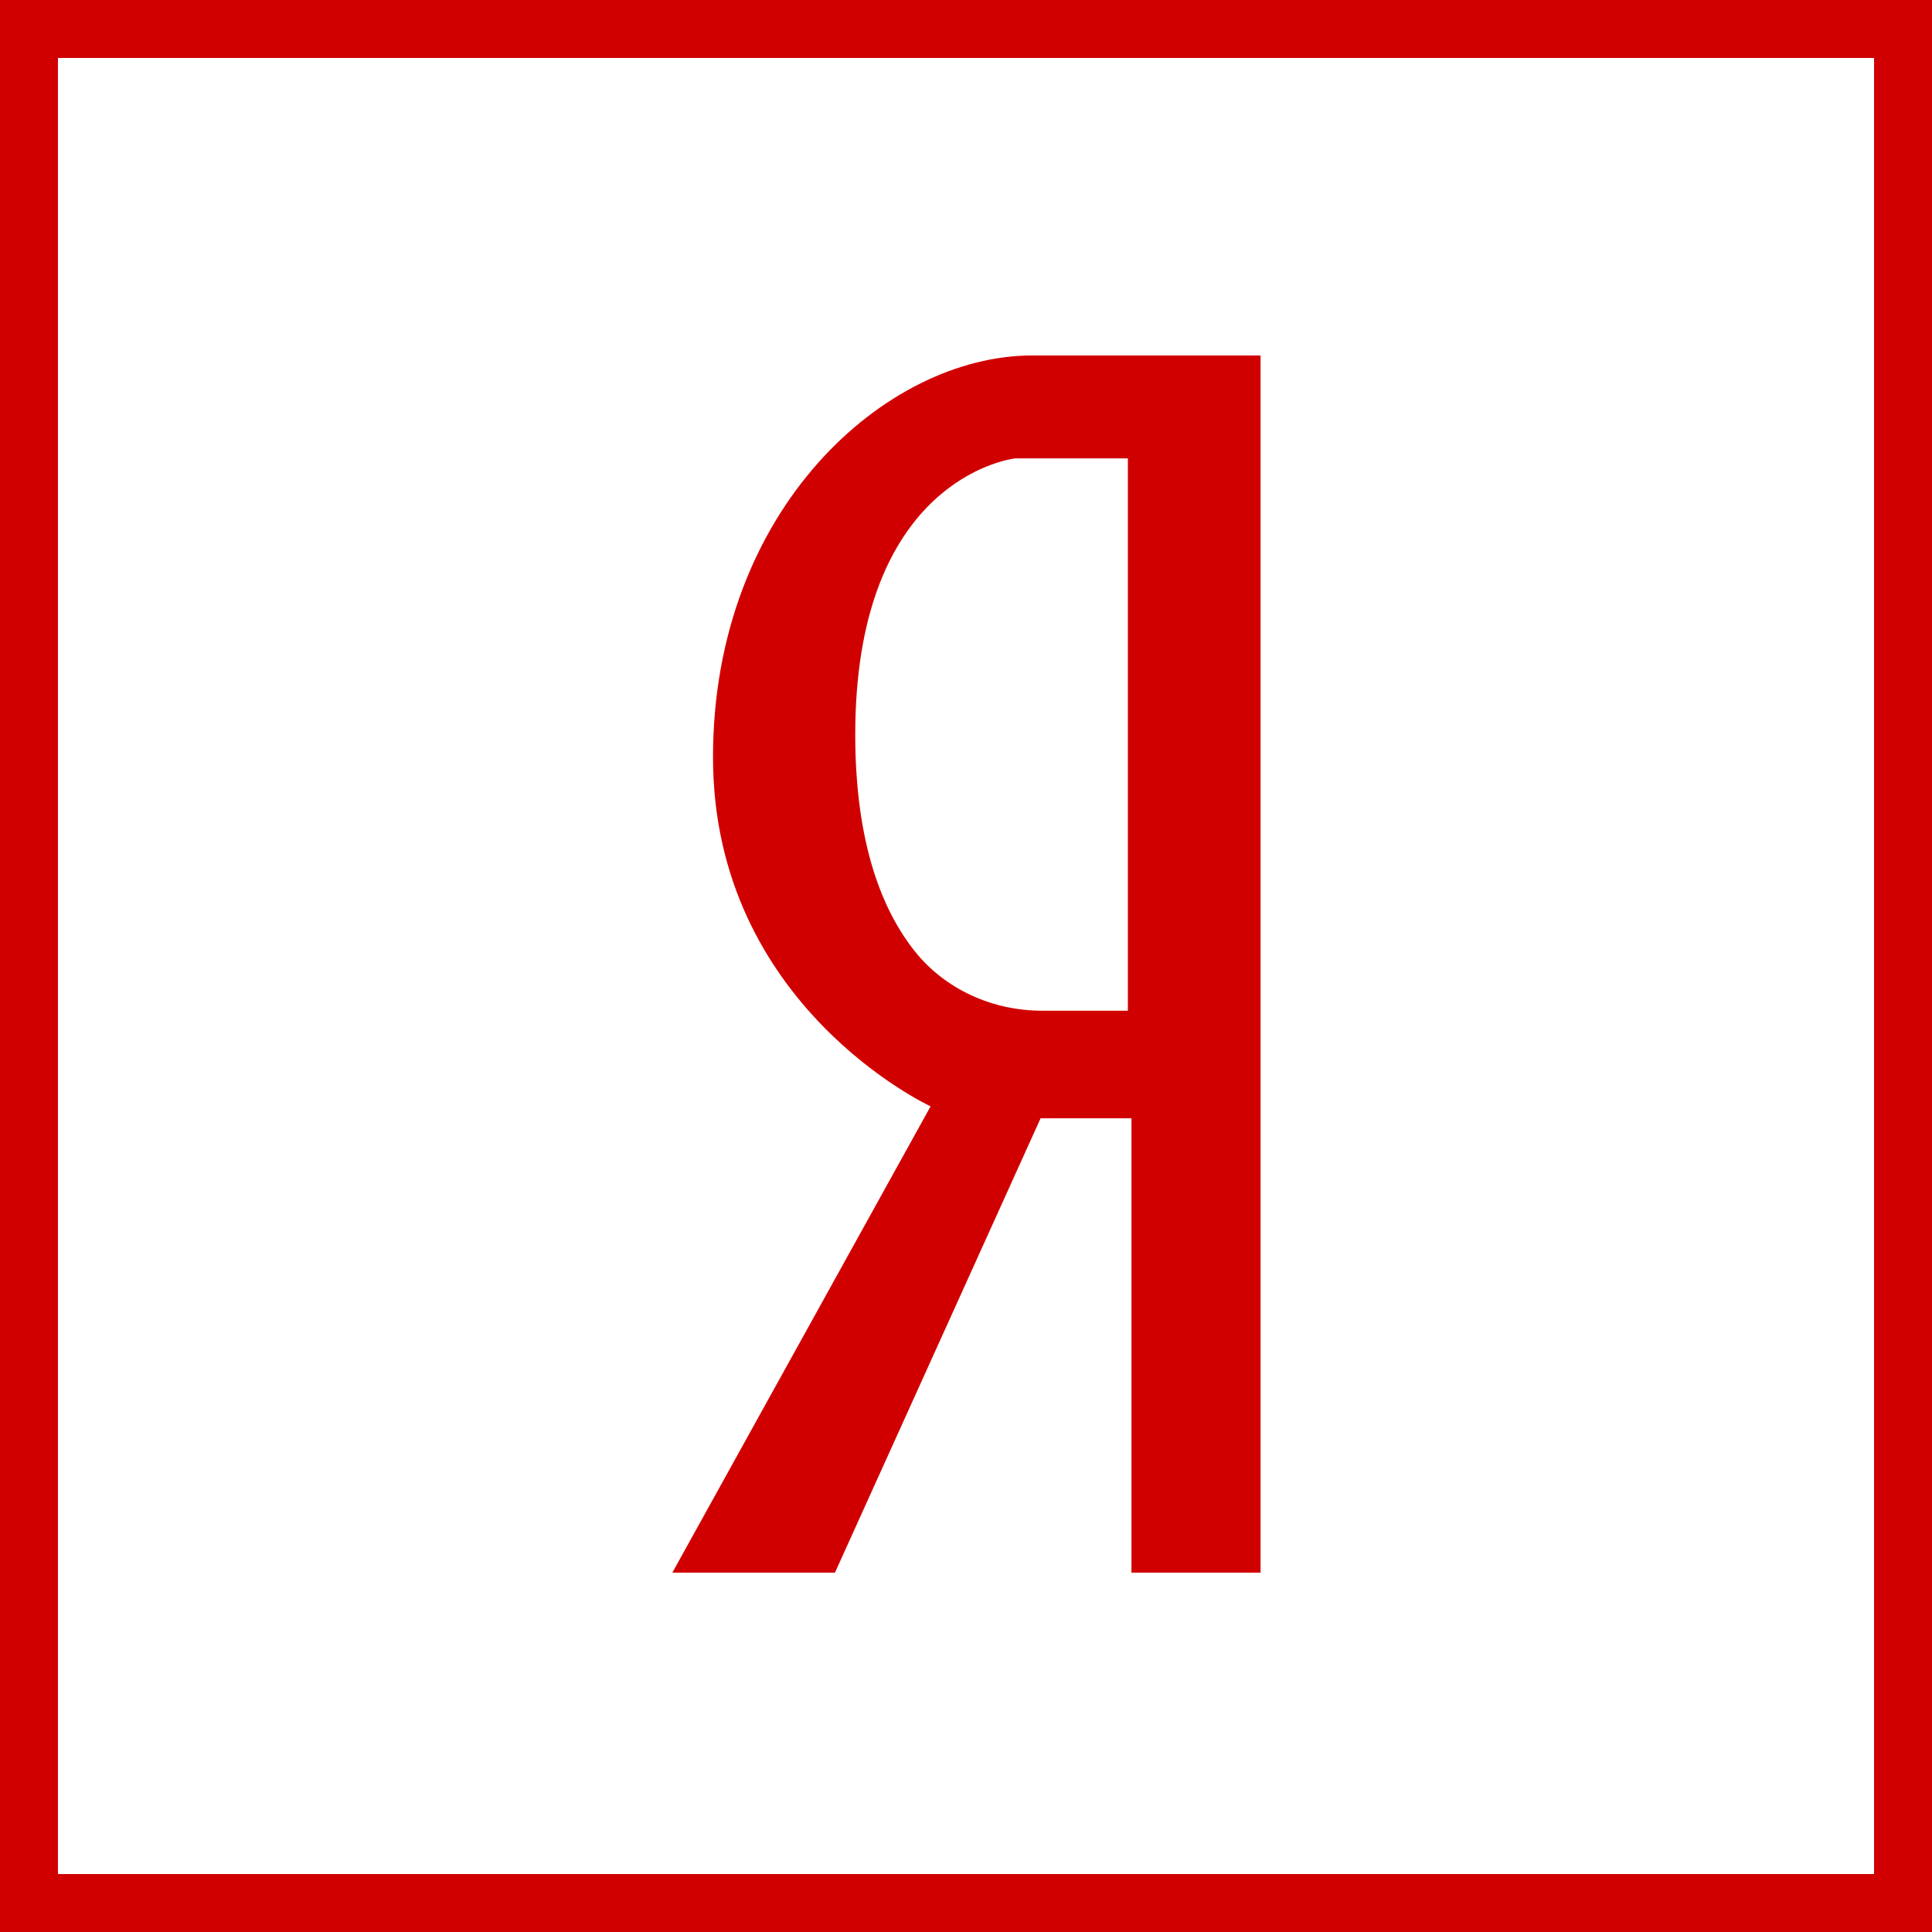 <?xml version="1.0" encoding="UTF-8"?> <svg xmlns="http://www.w3.org/2000/svg" width="500" height="500" viewBox="0 0 500 500" fill="none"> <path d="M216.085 407L269.305 289.415H292.823V407H326.237V92H267.064C229.4 92 184.526 131.611 184.526 195.966C184.526 260.331 240.838 286.32 240.838 286.32L174 407H216.085ZM236.722 246.154C228.498 235.819 221.338 218.63 221.338 190.094C221.338 127.585 257.278 119.511 262.237 118.701C262.593 118.641 262.938 118.621 263.294 118.621H291.89V261.567H269.641C256.925 261.567 244.643 256.102 236.722 246.154Z" fill="#D10000"></path> <rect x="7.5" y="7.5" width="485" height="485" stroke="#D10000" stroke-width="15"></rect> </svg> 